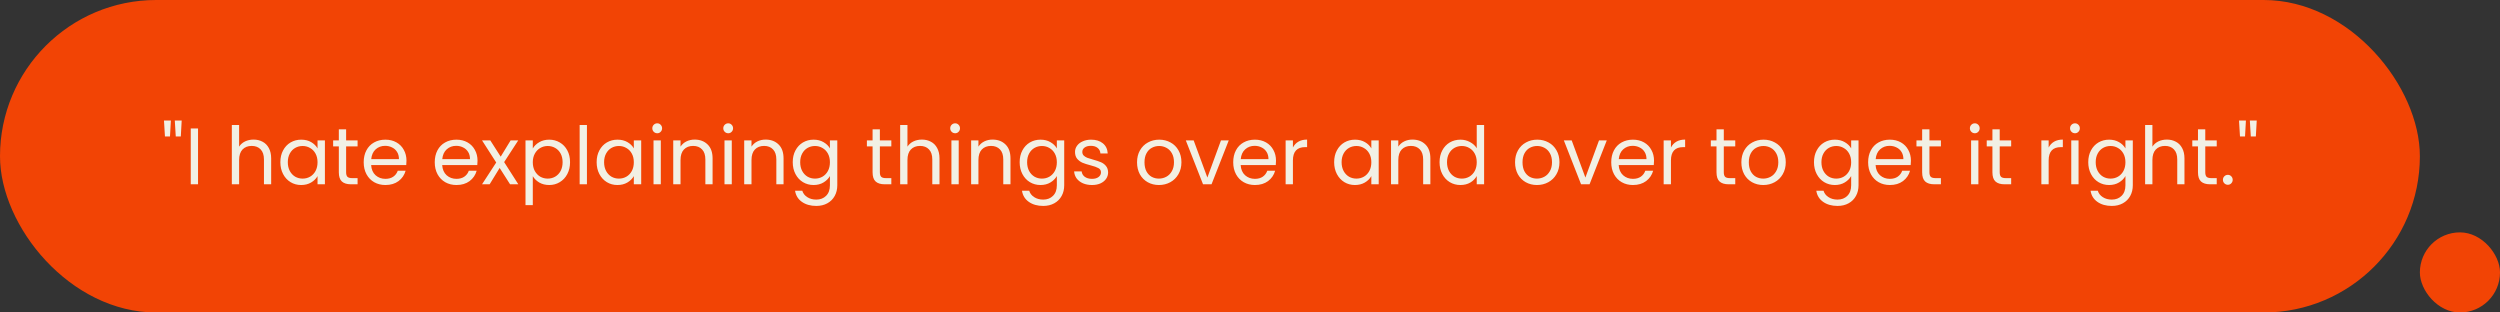 <svg width="312" height="39" viewBox="0 0 312 39" fill="none" xmlns="http://www.w3.org/2000/svg">
<rect x="0" y="0" width="312" height="39" fill="#333333" stroke="none"/>
<rect width="302" height="39" rx="19.5" fill="#F24405"/>
<path d="M21.325 15.04L21.215 17.03H20.585L20.465 15.04H21.325ZM22.675 15.04L22.565 17.03H21.935L21.815 15.04H22.675ZM24.715 16.03V23H23.805V16.03H24.715ZM31.652 17.42C32.065 17.42 32.439 17.51 32.772 17.69C33.105 17.863 33.365 18.127 33.552 18.48C33.745 18.833 33.842 19.263 33.842 19.77V23H32.942V19.9C32.942 19.353 32.805 18.937 32.532 18.65C32.259 18.357 31.885 18.21 31.412 18.21C30.932 18.21 30.549 18.36 30.262 18.66C29.982 18.96 29.842 19.397 29.842 19.97V23H28.932V15.6H29.842V18.3C30.022 18.02 30.269 17.803 30.582 17.65C30.902 17.497 31.259 17.42 31.652 17.42ZM34.989 20.24C34.989 19.68 35.102 19.19 35.329 18.77C35.555 18.343 35.865 18.013 36.259 17.78C36.659 17.547 37.102 17.43 37.589 17.43C38.069 17.43 38.485 17.533 38.839 17.74C39.192 17.947 39.455 18.207 39.629 18.52V17.52H40.549V23H39.629V21.98C39.449 22.3 39.179 22.567 38.819 22.78C38.465 22.987 38.052 23.09 37.579 23.09C37.092 23.09 36.652 22.97 36.259 22.73C35.865 22.49 35.555 22.153 35.329 21.72C35.102 21.287 34.989 20.793 34.989 20.24ZM39.629 20.25C39.629 19.837 39.545 19.477 39.379 19.17C39.212 18.863 38.985 18.63 38.699 18.47C38.419 18.303 38.109 18.22 37.769 18.22C37.429 18.22 37.119 18.3 36.839 18.46C36.559 18.62 36.335 18.853 36.169 19.16C36.002 19.467 35.919 19.827 35.919 20.24C35.919 20.66 36.002 21.027 36.169 21.34C36.335 21.647 36.559 21.883 36.839 22.05C37.119 22.21 37.429 22.29 37.769 22.29C38.109 22.29 38.419 22.21 38.699 22.05C38.985 21.883 39.212 21.647 39.379 21.34C39.545 21.027 39.629 20.663 39.629 20.25ZM43.196 18.27V21.5C43.196 21.767 43.253 21.957 43.366 22.07C43.48 22.177 43.676 22.23 43.956 22.23H44.626V23H43.806C43.3 23 42.92 22.883 42.666 22.65C42.413 22.417 42.286 22.033 42.286 21.5V18.27H41.576V17.52H42.286V16.14H43.196V17.52H44.626V18.27H43.196ZM50.729 20.05C50.729 20.223 50.719 20.407 50.699 20.6H46.319C46.352 21.14 46.536 21.563 46.869 21.87C47.209 22.17 47.619 22.32 48.099 22.32C48.492 22.32 48.819 22.23 49.079 22.05C49.346 21.863 49.532 21.617 49.639 21.31H50.619C50.472 21.837 50.179 22.267 49.739 22.6C49.299 22.927 48.752 23.09 48.099 23.09C47.579 23.09 47.112 22.973 46.699 22.74C46.292 22.507 45.972 22.177 45.739 21.75C45.506 21.317 45.389 20.817 45.389 20.25C45.389 19.683 45.502 19.187 45.729 18.76C45.956 18.333 46.272 18.007 46.679 17.78C47.092 17.547 47.566 17.43 48.099 17.43C48.619 17.43 49.079 17.543 49.479 17.77C49.879 17.997 50.186 18.31 50.399 18.71C50.619 19.103 50.729 19.55 50.729 20.05ZM49.789 19.86C49.789 19.513 49.712 19.217 49.559 18.97C49.406 18.717 49.196 18.527 48.929 18.4C48.669 18.267 48.379 18.2 48.059 18.2C47.599 18.2 47.206 18.347 46.879 18.64C46.559 18.933 46.376 19.34 46.329 19.86H49.789ZM59.596 20.05C59.596 20.223 59.586 20.407 59.566 20.6H55.186C55.219 21.14 55.403 21.563 55.736 21.87C56.076 22.17 56.486 22.32 56.966 22.32C57.359 22.32 57.686 22.23 57.946 22.05C58.213 21.863 58.4 21.617 58.506 21.31H59.486C59.34 21.837 59.046 22.267 58.606 22.6C58.166 22.927 57.62 23.09 56.966 23.09C56.446 23.09 55.98 22.973 55.566 22.74C55.16 22.507 54.84 22.177 54.606 21.75C54.373 21.317 54.256 20.817 54.256 20.25C54.256 19.683 54.37 19.187 54.596 18.76C54.823 18.333 55.139 18.007 55.546 17.78C55.959 17.547 56.433 17.43 56.966 17.43C57.486 17.43 57.946 17.543 58.346 17.77C58.746 17.997 59.053 18.31 59.266 18.71C59.486 19.103 59.596 19.55 59.596 20.05ZM58.656 19.86C58.656 19.513 58.58 19.217 58.426 18.97C58.273 18.717 58.063 18.527 57.796 18.4C57.536 18.267 57.246 18.2 56.926 18.2C56.466 18.2 56.073 18.347 55.746 18.64C55.426 18.933 55.243 19.34 55.196 19.86H58.656ZM63.657 23L62.357 20.96L61.107 23H60.157L61.927 20.28L60.157 17.52H61.187L62.487 19.55L63.727 17.52H64.677L62.917 20.23L64.687 23H63.657ZM66.493 18.53C66.672 18.217 66.939 17.957 67.293 17.75C67.653 17.537 68.069 17.43 68.543 17.43C69.029 17.43 69.469 17.547 69.862 17.78C70.263 18.013 70.576 18.343 70.802 18.77C71.029 19.19 71.142 19.68 71.142 20.24C71.142 20.793 71.029 21.287 70.802 21.72C70.576 22.153 70.263 22.49 69.862 22.73C69.469 22.97 69.029 23.09 68.543 23.09C68.076 23.09 67.662 22.987 67.302 22.78C66.949 22.567 66.679 22.303 66.493 21.99V25.6H65.582V17.52H66.493V18.53ZM70.213 20.24C70.213 19.827 70.129 19.467 69.963 19.16C69.796 18.853 69.569 18.62 69.282 18.46C69.002 18.3 68.692 18.22 68.353 18.22C68.019 18.22 67.709 18.303 67.422 18.47C67.142 18.63 66.916 18.867 66.743 19.18C66.576 19.487 66.493 19.843 66.493 20.25C66.493 20.663 66.576 21.027 66.743 21.34C66.916 21.647 67.142 21.883 67.422 22.05C67.709 22.21 68.019 22.29 68.353 22.29C68.692 22.29 69.002 22.21 69.282 22.05C69.569 21.883 69.796 21.647 69.963 21.34C70.129 21.027 70.213 20.66 70.213 20.24ZM73.25 15.6V23H72.34V15.6H73.25ZM74.461 20.24C74.461 19.68 74.575 19.19 74.801 18.77C75.028 18.343 75.338 18.013 75.731 17.78C76.131 17.547 76.575 17.43 77.061 17.43C77.541 17.43 77.958 17.533 78.311 17.74C78.665 17.947 78.928 18.207 79.101 18.52V17.52H80.021V23H79.101V21.98C78.921 22.3 78.651 22.567 78.291 22.78C77.938 22.987 77.525 23.09 77.051 23.09C76.565 23.09 76.125 22.97 75.731 22.73C75.338 22.49 75.028 22.153 74.801 21.72C74.575 21.287 74.461 20.793 74.461 20.24ZM79.101 20.25C79.101 19.837 79.018 19.477 78.851 19.17C78.685 18.863 78.458 18.63 78.171 18.47C77.891 18.303 77.581 18.22 77.241 18.22C76.901 18.22 76.591 18.3 76.311 18.46C76.031 18.62 75.808 18.853 75.641 19.16C75.475 19.467 75.391 19.827 75.391 20.24C75.391 20.66 75.475 21.027 75.641 21.34C75.808 21.647 76.031 21.883 76.311 22.05C76.591 22.21 76.901 22.29 77.241 22.29C77.581 22.29 77.891 22.21 78.171 22.05C78.458 21.883 78.685 21.647 78.851 21.34C79.018 21.027 79.101 20.663 79.101 20.25ZM82.029 16.63C81.856 16.63 81.709 16.57 81.589 16.45C81.469 16.33 81.409 16.183 81.409 16.01C81.409 15.837 81.469 15.69 81.589 15.57C81.709 15.45 81.856 15.39 82.029 15.39C82.196 15.39 82.336 15.45 82.449 15.57C82.569 15.69 82.629 15.837 82.629 16.01C82.629 16.183 82.569 16.33 82.449 16.45C82.336 16.57 82.196 16.63 82.029 16.63ZM82.469 17.52V23H81.559V17.52H82.469ZM86.69 17.42C87.357 17.42 87.897 17.623 88.31 18.03C88.723 18.43 88.93 19.01 88.93 19.77V23H88.03V19.9C88.03 19.353 87.893 18.937 87.62 18.65C87.347 18.357 86.973 18.21 86.5 18.21C86.02 18.21 85.637 18.36 85.35 18.66C85.07 18.96 84.93 19.397 84.93 19.97V23H84.02V17.52H84.93V18.3C85.11 18.02 85.353 17.803 85.66 17.65C85.973 17.497 86.317 17.42 86.69 17.42ZM90.886 16.63C90.713 16.63 90.567 16.57 90.447 16.45C90.326 16.33 90.266 16.183 90.266 16.01C90.266 15.837 90.326 15.69 90.447 15.57C90.567 15.45 90.713 15.39 90.886 15.39C91.053 15.39 91.193 15.45 91.306 15.57C91.427 15.69 91.487 15.837 91.487 16.01C91.487 16.183 91.427 16.33 91.306 16.45C91.193 16.57 91.053 16.63 90.886 16.63ZM91.326 17.52V23H90.416V17.52H91.326ZM95.547 17.42C96.214 17.42 96.754 17.623 97.167 18.03C97.581 18.43 97.787 19.01 97.787 19.77V23H96.887V19.9C96.887 19.353 96.751 18.937 96.477 18.65C96.204 18.357 95.831 18.21 95.357 18.21C94.877 18.21 94.494 18.36 94.207 18.66C93.927 18.96 93.787 19.397 93.787 19.97V23H92.877V17.52H93.787V18.3C93.967 18.02 94.211 17.803 94.517 17.65C94.831 17.497 95.174 17.42 95.547 17.42ZM101.534 17.43C102.007 17.43 102.421 17.533 102.774 17.74C103.134 17.947 103.401 18.207 103.574 18.52V17.52H104.494V23.12C104.494 23.62 104.387 24.063 104.174 24.45C103.961 24.843 103.654 25.15 103.254 25.37C102.861 25.59 102.401 25.7 101.874 25.7C101.154 25.7 100.554 25.53 100.074 25.19C99.594 24.85 99.311 24.387 99.224 23.8H100.124C100.224 24.133 100.431 24.4 100.744 24.6C101.057 24.807 101.434 24.91 101.874 24.91C102.374 24.91 102.781 24.753 103.094 24.44C103.414 24.127 103.574 23.687 103.574 23.12V21.97C103.394 22.29 103.127 22.557 102.774 22.77C102.421 22.983 102.007 23.09 101.534 23.09C101.047 23.09 100.604 22.97 100.204 22.73C99.811 22.49 99.501 22.153 99.274 21.72C99.047 21.287 98.934 20.793 98.934 20.24C98.934 19.68 99.047 19.19 99.274 18.77C99.501 18.343 99.811 18.013 100.204 17.78C100.604 17.547 101.047 17.43 101.534 17.43ZM103.574 20.25C103.574 19.837 103.491 19.477 103.324 19.17C103.157 18.863 102.931 18.63 102.644 18.47C102.364 18.303 102.054 18.22 101.714 18.22C101.374 18.22 101.064 18.3 100.784 18.46C100.504 18.62 100.281 18.853 100.114 19.16C99.947 19.467 99.864 19.827 99.864 20.24C99.864 20.66 99.947 21.027 100.114 21.34C100.281 21.647 100.504 21.883 100.784 22.05C101.064 22.21 101.374 22.29 101.714 22.29C102.054 22.29 102.364 22.21 102.644 22.05C102.931 21.883 103.157 21.647 103.324 21.34C103.491 21.027 103.574 20.663 103.574 20.25ZM109.808 18.27V21.5C109.808 21.767 109.864 21.957 109.978 22.07C110.091 22.177 110.288 22.23 110.568 22.23H111.238V23H110.418C109.911 23 109.531 22.883 109.278 22.65C109.024 22.417 108.898 22.033 108.898 21.5V18.27H108.188V17.52H108.898V16.14H109.808V17.52H111.238V18.27H109.808ZM115.06 17.42C115.474 17.42 115.847 17.51 116.18 17.69C116.514 17.863 116.774 18.127 116.96 18.48C117.154 18.833 117.25 19.263 117.25 19.77V23H116.35V19.9C116.35 19.353 116.214 18.937 115.94 18.65C115.667 18.357 115.294 18.21 114.82 18.21C114.34 18.21 113.957 18.36 113.67 18.66C113.39 18.96 113.25 19.397 113.25 19.97V23H112.34V15.6H113.25V18.3C113.43 18.02 113.677 17.803 113.99 17.65C114.31 17.497 114.667 17.42 115.06 17.42ZM119.207 16.63C119.033 16.63 118.887 16.57 118.767 16.45C118.647 16.33 118.587 16.183 118.587 16.01C118.587 15.837 118.647 15.69 118.767 15.57C118.887 15.45 119.033 15.39 119.207 15.39C119.373 15.39 119.513 15.45 119.627 15.57C119.747 15.69 119.807 15.837 119.807 16.01C119.807 16.183 119.747 16.33 119.627 16.45C119.513 16.57 119.373 16.63 119.207 16.63ZM119.647 17.52V23H118.737V17.52H119.647ZM123.868 17.42C124.534 17.42 125.074 17.623 125.488 18.03C125.901 18.43 126.108 19.01 126.108 19.77V23H125.208V19.9C125.208 19.353 125.071 18.937 124.798 18.65C124.524 18.357 124.151 18.21 123.678 18.21C123.198 18.21 122.814 18.36 122.528 18.66C122.248 18.96 122.108 19.397 122.108 19.97V23H121.198V17.52H122.108V18.3C122.288 18.02 122.531 17.803 122.838 17.65C123.151 17.497 123.494 17.42 123.868 17.42ZM129.854 17.43C130.328 17.43 130.741 17.533 131.094 17.74C131.454 17.947 131.721 18.207 131.894 18.52V17.52H132.814V23.12C132.814 23.62 132.708 24.063 132.494 24.45C132.281 24.843 131.974 25.15 131.574 25.37C131.181 25.59 130.721 25.7 130.194 25.7C129.474 25.7 128.874 25.53 128.394 25.19C127.914 24.85 127.631 24.387 127.544 23.8H128.444C128.544 24.133 128.751 24.4 129.064 24.6C129.378 24.807 129.754 24.91 130.194 24.91C130.694 24.91 131.101 24.753 131.414 24.44C131.734 24.127 131.894 23.687 131.894 23.12V21.97C131.714 22.29 131.448 22.557 131.094 22.77C130.741 22.983 130.328 23.09 129.854 23.09C129.368 23.09 128.924 22.97 128.524 22.73C128.131 22.49 127.821 22.153 127.594 21.72C127.368 21.287 127.254 20.793 127.254 20.24C127.254 19.68 127.368 19.19 127.594 18.77C127.821 18.343 128.131 18.013 128.524 17.78C128.924 17.547 129.368 17.43 129.854 17.43ZM131.894 20.25C131.894 19.837 131.811 19.477 131.644 19.17C131.478 18.863 131.251 18.63 130.964 18.47C130.684 18.303 130.374 18.22 130.034 18.22C129.694 18.22 129.384 18.3 129.104 18.46C128.824 18.62 128.601 18.853 128.434 19.16C128.268 19.467 128.184 19.827 128.184 20.24C128.184 20.66 128.268 21.027 128.434 21.34C128.601 21.647 128.824 21.883 129.104 22.05C129.384 22.21 129.694 22.29 130.034 22.29C130.374 22.29 130.684 22.21 130.964 22.05C131.251 21.883 131.478 21.647 131.644 21.34C131.811 21.027 131.894 20.663 131.894 20.25ZM136.292 23.09C135.872 23.09 135.495 23.02 135.162 22.88C134.829 22.733 134.565 22.533 134.372 22.28C134.179 22.02 134.072 21.723 134.052 21.39H134.992C135.019 21.663 135.145 21.887 135.372 22.06C135.605 22.233 135.909 22.32 136.282 22.32C136.629 22.32 136.902 22.243 137.102 22.09C137.302 21.937 137.402 21.743 137.402 21.51C137.402 21.27 137.295 21.093 137.082 20.98C136.869 20.86 136.539 20.743 136.092 20.63C135.685 20.523 135.352 20.417 135.092 20.31C134.839 20.197 134.619 20.033 134.432 19.82C134.252 19.6 134.162 19.313 134.162 18.96C134.162 18.68 134.245 18.423 134.412 18.19C134.579 17.957 134.815 17.773 135.122 17.64C135.429 17.5 135.779 17.43 136.172 17.43C136.779 17.43 137.269 17.583 137.642 17.89C138.015 18.197 138.215 18.617 138.242 19.15H137.332C137.312 18.863 137.195 18.633 136.982 18.46C136.775 18.287 136.495 18.2 136.142 18.2C135.815 18.2 135.555 18.27 135.362 18.41C135.169 18.55 135.072 18.733 135.072 18.96C135.072 19.14 135.129 19.29 135.242 19.41C135.362 19.523 135.509 19.617 135.682 19.69C135.862 19.757 136.109 19.833 136.422 19.92C136.815 20.027 137.135 20.133 137.382 20.24C137.629 20.34 137.839 20.493 138.012 20.7C138.192 20.907 138.285 21.177 138.292 21.51C138.292 21.81 138.209 22.08 138.042 22.32C137.875 22.56 137.639 22.75 137.332 22.89C137.032 23.023 136.685 23.09 136.292 23.09ZM144.633 23.09C144.119 23.09 143.653 22.973 143.233 22.74C142.819 22.507 142.493 22.177 142.253 21.75C142.019 21.317 141.903 20.817 141.903 20.25C141.903 19.69 142.023 19.197 142.263 18.77C142.509 18.337 142.843 18.007 143.263 17.78C143.683 17.547 144.153 17.43 144.673 17.43C145.193 17.43 145.663 17.547 146.083 17.78C146.503 18.007 146.833 18.333 147.073 18.76C147.319 19.187 147.443 19.683 147.443 20.25C147.443 20.817 147.316 21.317 147.063 21.75C146.816 22.177 146.479 22.507 146.053 22.74C145.626 22.973 145.153 23.09 144.633 23.09ZM144.633 22.29C144.959 22.29 145.266 22.213 145.553 22.06C145.839 21.907 146.069 21.677 146.243 21.37C146.423 21.063 146.513 20.69 146.513 20.25C146.513 19.81 146.426 19.437 146.253 19.13C146.079 18.823 145.853 18.597 145.573 18.45C145.293 18.297 144.989 18.22 144.663 18.22C144.329 18.22 144.023 18.297 143.743 18.45C143.469 18.597 143.249 18.823 143.083 19.13C142.916 19.437 142.833 19.81 142.833 20.25C142.833 20.697 142.913 21.073 143.073 21.38C143.239 21.687 143.459 21.917 143.733 22.07C144.006 22.217 144.306 22.29 144.633 22.29ZM150.679 22.16L152.379 17.52H153.349L151.199 23H150.139L147.989 17.52H148.969L150.679 22.16ZM159.245 20.05C159.245 20.223 159.235 20.407 159.215 20.6H154.835C154.868 21.14 155.051 21.563 155.385 21.87C155.725 22.17 156.135 22.32 156.615 22.32C157.008 22.32 157.335 22.23 157.595 22.05C157.861 21.863 158.048 21.617 158.155 21.31H159.135C158.988 21.837 158.695 22.267 158.255 22.6C157.815 22.927 157.268 23.09 156.615 23.09C156.095 23.09 155.628 22.973 155.215 22.74C154.808 22.507 154.488 22.177 154.255 21.75C154.021 21.317 153.905 20.817 153.905 20.25C153.905 19.683 154.018 19.187 154.245 18.76C154.471 18.333 154.788 18.007 155.195 17.78C155.608 17.547 156.081 17.43 156.615 17.43C157.135 17.43 157.595 17.543 157.995 17.77C158.395 17.997 158.701 18.31 158.915 18.71C159.135 19.103 159.245 19.55 159.245 20.05ZM158.305 19.86C158.305 19.513 158.228 19.217 158.075 18.97C157.921 18.717 157.711 18.527 157.445 18.4C157.185 18.267 156.895 18.2 156.575 18.2C156.115 18.2 155.721 18.347 155.395 18.64C155.075 18.933 154.891 19.34 154.845 19.86H158.305ZM161.356 18.41C161.516 18.097 161.742 17.853 162.036 17.68C162.336 17.507 162.699 17.42 163.126 17.42V18.36H162.886C161.866 18.36 161.356 18.913 161.356 20.02V23H160.446V17.52H161.356V18.41ZM166.502 20.24C166.502 19.68 166.616 19.19 166.842 18.77C167.069 18.343 167.379 18.013 167.772 17.78C168.172 17.547 168.616 17.43 169.102 17.43C169.582 17.43 169.999 17.533 170.352 17.74C170.706 17.947 170.969 18.207 171.142 18.52V17.52H172.062V23H171.142V21.98C170.962 22.3 170.692 22.567 170.332 22.78C169.979 22.987 169.566 23.09 169.092 23.09C168.606 23.09 168.166 22.97 167.772 22.73C167.379 22.49 167.069 22.153 166.842 21.72C166.616 21.287 166.502 20.793 166.502 20.24ZM171.142 20.25C171.142 19.837 171.059 19.477 170.892 19.17C170.726 18.863 170.499 18.63 170.212 18.47C169.932 18.303 169.622 18.22 169.282 18.22C168.942 18.22 168.632 18.3 168.352 18.46C168.072 18.62 167.849 18.853 167.682 19.16C167.516 19.467 167.432 19.827 167.432 20.24C167.432 20.66 167.516 21.027 167.682 21.34C167.849 21.647 168.072 21.883 168.352 22.05C168.632 22.21 168.942 22.29 169.282 22.29C169.622 22.29 169.932 22.21 170.212 22.05C170.499 21.883 170.726 21.647 170.892 21.34C171.059 21.027 171.142 20.663 171.142 20.25ZM176.27 17.42C176.937 17.42 177.477 17.623 177.89 18.03C178.303 18.43 178.51 19.01 178.51 19.77V23H177.61V19.9C177.61 19.353 177.473 18.937 177.2 18.65C176.927 18.357 176.553 18.21 176.08 18.21C175.6 18.21 175.217 18.36 174.93 18.66C174.65 18.96 174.51 19.397 174.51 19.97V23H173.6V17.52H174.51V18.3C174.69 18.02 174.933 17.803 175.24 17.65C175.553 17.497 175.897 17.42 176.27 17.42ZM179.657 20.24C179.657 19.68 179.77 19.19 179.997 18.77C180.223 18.343 180.533 18.013 180.927 17.78C181.327 17.547 181.773 17.43 182.267 17.43C182.693 17.43 183.09 17.53 183.457 17.73C183.823 17.923 184.103 18.18 184.297 18.5V15.6H185.217V23H184.297V21.97C184.117 22.297 183.85 22.567 183.497 22.78C183.143 22.987 182.73 23.09 182.257 23.09C181.77 23.09 181.327 22.97 180.927 22.73C180.533 22.49 180.223 22.153 179.997 21.72C179.77 21.287 179.657 20.793 179.657 20.24ZM184.297 20.25C184.297 19.837 184.213 19.477 184.047 19.17C183.88 18.863 183.653 18.63 183.367 18.47C183.087 18.303 182.777 18.22 182.437 18.22C182.097 18.22 181.787 18.3 181.507 18.46C181.227 18.62 181.003 18.853 180.837 19.16C180.67 19.467 180.587 19.827 180.587 20.24C180.587 20.66 180.67 21.027 180.837 21.34C181.003 21.647 181.227 21.883 181.507 22.05C181.787 22.21 182.097 22.29 182.437 22.29C182.777 22.29 183.087 22.21 183.367 22.05C183.653 21.883 183.88 21.647 184.047 21.34C184.213 21.027 184.297 20.663 184.297 20.25ZM191.81 23.09C191.297 23.09 190.83 22.973 190.41 22.74C189.997 22.507 189.67 22.177 189.43 21.75C189.197 21.317 189.08 20.817 189.08 20.25C189.08 19.69 189.2 19.197 189.44 18.77C189.687 18.337 190.02 18.007 190.44 17.78C190.86 17.547 191.33 17.43 191.85 17.43C192.37 17.43 192.84 17.547 193.26 17.78C193.68 18.007 194.01 18.333 194.25 18.76C194.497 19.187 194.62 19.683 194.62 20.25C194.62 20.817 194.494 21.317 194.24 21.75C193.994 22.177 193.657 22.507 193.23 22.74C192.804 22.973 192.33 23.09 191.81 23.09ZM191.81 22.29C192.137 22.29 192.444 22.213 192.73 22.06C193.017 21.907 193.247 21.677 193.42 21.37C193.6 21.063 193.69 20.69 193.69 20.25C193.69 19.81 193.604 19.437 193.43 19.13C193.257 18.823 193.03 18.597 192.75 18.45C192.47 18.297 192.167 18.22 191.84 18.22C191.507 18.22 191.2 18.297 190.92 18.45C190.647 18.597 190.427 18.823 190.26 19.13C190.094 19.437 190.01 19.81 190.01 20.25C190.01 20.697 190.09 21.073 190.25 21.38C190.417 21.687 190.637 21.917 190.91 22.07C191.184 22.217 191.484 22.29 191.81 22.29ZM197.857 22.16L199.557 17.52H200.527L198.377 23H197.317L195.167 17.52H196.147L197.857 22.16ZM206.422 20.05C206.422 20.223 206.412 20.407 206.392 20.6H202.012C202.046 21.14 202.229 21.563 202.562 21.87C202.902 22.17 203.312 22.32 203.792 22.32C204.186 22.32 204.512 22.23 204.772 22.05C205.039 21.863 205.226 21.617 205.332 21.31H206.312C206.166 21.837 205.872 22.267 205.432 22.6C204.992 22.927 204.446 23.09 203.792 23.09C203.272 23.09 202.806 22.973 202.392 22.74C201.986 22.507 201.666 22.177 201.432 21.75C201.199 21.317 201.082 20.817 201.082 20.25C201.082 19.683 201.196 19.187 201.422 18.76C201.649 18.333 201.966 18.007 202.372 17.78C202.786 17.547 203.259 17.43 203.792 17.43C204.312 17.43 204.772 17.543 205.172 17.77C205.572 17.997 205.879 18.31 206.092 18.71C206.312 19.103 206.422 19.55 206.422 20.05ZM205.482 19.86C205.482 19.513 205.406 19.217 205.252 18.97C205.099 18.717 204.889 18.527 204.622 18.4C204.362 18.267 204.072 18.2 203.752 18.2C203.292 18.2 202.899 18.347 202.572 18.64C202.252 18.933 202.069 19.34 202.022 19.86H205.482ZM208.534 18.41C208.694 18.097 208.92 17.853 209.214 17.68C209.514 17.507 209.877 17.42 210.304 17.42V18.36H210.064C209.044 18.36 208.534 18.913 208.534 20.02V23H207.624V17.52H208.534V18.41ZM215.13 18.27V21.5C215.13 21.767 215.187 21.957 215.3 22.07C215.413 22.177 215.61 22.23 215.89 22.23H216.56V23H215.74C215.233 23 214.853 22.883 214.6 22.65C214.347 22.417 214.22 22.033 214.22 21.5V18.27H213.51V17.52H214.22V16.14H215.13V17.52H216.56V18.27H215.13ZM220.053 23.09C219.539 23.09 219.073 22.973 218.653 22.74C218.239 22.507 217.913 22.177 217.673 21.75C217.439 21.317 217.323 20.817 217.323 20.25C217.323 19.69 217.443 19.197 217.683 18.77C217.929 18.337 218.263 18.007 218.683 17.78C219.103 17.547 219.573 17.43 220.093 17.43C220.613 17.43 221.083 17.547 221.503 17.78C221.923 18.007 222.253 18.333 222.493 18.76C222.739 19.187 222.863 19.683 222.863 20.25C222.863 20.817 222.736 21.317 222.483 21.75C222.236 22.177 221.899 22.507 221.473 22.74C221.046 22.973 220.573 23.09 220.053 23.09ZM220.053 22.29C220.379 22.29 220.686 22.213 220.973 22.06C221.259 21.907 221.489 21.677 221.663 21.37C221.843 21.063 221.933 20.69 221.933 20.25C221.933 19.81 221.846 19.437 221.673 19.13C221.499 18.823 221.273 18.597 220.993 18.45C220.713 18.297 220.409 18.22 220.083 18.22C219.749 18.22 219.443 18.297 219.163 18.45C218.889 18.597 218.669 18.823 218.503 19.13C218.336 19.437 218.253 19.81 218.253 20.25C218.253 20.697 218.333 21.073 218.493 21.38C218.659 21.687 218.879 21.917 219.153 22.07C219.426 22.217 219.726 22.29 220.053 22.29ZM228.985 17.43C229.458 17.43 229.872 17.533 230.225 17.74C230.585 17.947 230.852 18.207 231.025 18.52V17.52H231.945V23.12C231.945 23.62 231.838 24.063 231.625 24.45C231.412 24.843 231.105 25.15 230.705 25.37C230.312 25.59 229.852 25.7 229.325 25.7C228.605 25.7 228.005 25.53 227.525 25.19C227.045 24.85 226.762 24.387 226.675 23.8H227.575C227.675 24.133 227.882 24.4 228.195 24.6C228.508 24.807 228.885 24.91 229.325 24.91C229.825 24.91 230.232 24.753 230.545 24.44C230.865 24.127 231.025 23.687 231.025 23.12V21.97C230.845 22.29 230.578 22.557 230.225 22.77C229.872 22.983 229.458 23.09 228.985 23.09C228.498 23.09 228.055 22.97 227.655 22.73C227.262 22.49 226.952 22.153 226.725 21.72C226.498 21.287 226.385 20.793 226.385 20.24C226.385 19.68 226.498 19.19 226.725 18.77C226.952 18.343 227.262 18.013 227.655 17.78C228.055 17.547 228.498 17.43 228.985 17.43ZM231.025 20.25C231.025 19.837 230.942 19.477 230.775 19.17C230.608 18.863 230.382 18.63 230.095 18.47C229.815 18.303 229.505 18.22 229.165 18.22C228.825 18.22 228.515 18.3 228.235 18.46C227.955 18.62 227.732 18.853 227.565 19.16C227.398 19.467 227.315 19.827 227.315 20.24C227.315 20.66 227.398 21.027 227.565 21.34C227.732 21.647 227.955 21.883 228.235 22.05C228.515 22.21 228.825 22.29 229.165 22.29C229.505 22.29 229.815 22.21 230.095 22.05C230.382 21.883 230.608 21.647 230.775 21.34C230.942 21.027 231.025 20.663 231.025 20.25ZM238.483 20.05C238.483 20.223 238.473 20.407 238.453 20.6H234.073C234.106 21.14 234.29 21.563 234.623 21.87C234.963 22.17 235.373 22.32 235.853 22.32C236.246 22.32 236.573 22.23 236.833 22.05C237.1 21.863 237.286 21.617 237.393 21.31H238.373C238.226 21.837 237.933 22.267 237.493 22.6C237.053 22.927 236.506 23.09 235.853 23.09C235.333 23.09 234.866 22.973 234.453 22.74C234.046 22.507 233.726 22.177 233.493 21.75C233.26 21.317 233.143 20.817 233.143 20.25C233.143 19.683 233.256 19.187 233.483 18.76C233.71 18.333 234.026 18.007 234.433 17.78C234.846 17.547 235.32 17.43 235.853 17.43C236.373 17.43 236.833 17.543 237.233 17.77C237.633 17.997 237.94 18.31 238.153 18.71C238.373 19.103 238.483 19.55 238.483 20.05ZM237.543 19.86C237.543 19.513 237.466 19.217 237.313 18.97C237.16 18.717 236.95 18.527 236.683 18.4C236.423 18.267 236.133 18.2 235.813 18.2C235.353 18.2 234.96 18.347 234.633 18.64C234.313 18.933 234.13 19.34 234.083 19.86H237.543ZM240.794 18.27V21.5C240.794 21.767 240.851 21.957 240.964 22.07C241.077 22.177 241.274 22.23 241.554 22.23H242.224V23H241.404C240.897 23 240.517 22.883 240.264 22.65C240.011 22.417 239.884 22.033 239.884 21.5V18.27H239.174V17.52H239.884V16.14H240.794V17.52H242.224V18.27H240.794ZM246.463 16.63C246.289 16.63 246.143 16.57 246.023 16.45C245.903 16.33 245.843 16.183 245.843 16.01C245.843 15.837 245.903 15.69 246.023 15.57C246.143 15.45 246.289 15.39 246.463 15.39C246.629 15.39 246.769 15.45 246.883 15.57C247.003 15.69 247.063 15.837 247.063 16.01C247.063 16.183 247.003 16.33 246.883 16.45C246.769 16.57 246.629 16.63 246.463 16.63ZM246.903 17.52V23H245.993V17.52H246.903ZM249.564 18.27V21.5C249.564 21.767 249.62 21.957 249.734 22.07C249.847 22.177 250.044 22.23 250.324 22.23H250.994V23H250.174C249.667 23 249.287 22.883 249.034 22.65C248.78 22.417 248.654 22.033 248.654 21.5V18.27H247.944V17.52H248.654V16.14H249.564V17.52H250.994V18.27H249.564ZM255.672 18.41C255.832 18.097 256.059 17.853 256.352 17.68C256.652 17.507 257.016 17.42 257.442 17.42V18.36H257.202C256.182 18.36 255.672 18.913 255.672 20.02V23H254.762V17.52H255.672V18.41ZM258.963 16.63C258.789 16.63 258.643 16.57 258.523 16.45C258.403 16.33 258.343 16.183 258.343 16.01C258.343 15.837 258.403 15.69 258.523 15.57C258.643 15.45 258.789 15.39 258.963 15.39C259.129 15.39 259.269 15.45 259.383 15.57C259.503 15.69 259.563 15.837 259.563 16.01C259.563 16.183 259.503 16.33 259.383 16.45C259.269 16.57 259.129 16.63 258.963 16.63ZM259.403 17.52V23H258.493V17.52H259.403ZM263.214 17.43C263.687 17.43 264.1 17.533 264.454 17.74C264.814 17.947 265.08 18.207 265.254 18.52V17.52H266.174V23.12C266.174 23.62 266.067 24.063 265.854 24.45C265.64 24.843 265.334 25.15 264.934 25.37C264.54 25.59 264.08 25.7 263.554 25.7C262.834 25.7 262.234 25.53 261.754 25.19C261.274 24.85 260.99 24.387 260.904 23.8H261.804C261.904 24.133 262.11 24.4 262.424 24.6C262.737 24.807 263.114 24.91 263.554 24.91C264.054 24.91 264.46 24.753 264.774 24.44C265.094 24.127 265.254 23.687 265.254 23.12V21.97C265.074 22.29 264.807 22.557 264.454 22.77C264.1 22.983 263.687 23.09 263.214 23.09C262.727 23.09 262.284 22.97 261.884 22.73C261.49 22.49 261.18 22.153 260.954 21.72C260.727 21.287 260.614 20.793 260.614 20.24C260.614 19.68 260.727 19.19 260.954 18.77C261.18 18.343 261.49 18.013 261.884 17.78C262.284 17.547 262.727 17.43 263.214 17.43ZM265.254 20.25C265.254 19.837 265.17 19.477 265.004 19.17C264.837 18.863 264.61 18.63 264.324 18.47C264.044 18.303 263.734 18.22 263.394 18.22C263.054 18.22 262.744 18.3 262.464 18.46C262.184 18.62 261.96 18.853 261.794 19.16C261.627 19.467 261.544 19.827 261.544 20.24C261.544 20.66 261.627 21.027 261.794 21.34C261.96 21.647 262.184 21.883 262.464 22.05C262.744 22.21 263.054 22.29 263.394 22.29C263.734 22.29 264.044 22.21 264.324 22.05C264.61 21.883 264.837 21.647 265.004 21.34C265.17 21.027 265.254 20.663 265.254 20.25ZM270.431 17.42C270.845 17.42 271.218 17.51 271.551 17.69C271.885 17.863 272.145 18.127 272.331 18.48C272.525 18.833 272.621 19.263 272.621 19.77V23H271.721V19.9C271.721 19.353 271.585 18.937 271.311 18.65C271.038 18.357 270.665 18.21 270.191 18.21C269.711 18.21 269.328 18.36 269.041 18.66C268.761 18.96 268.621 19.397 268.621 19.97V23H267.711V15.6H268.621V18.3C268.801 18.02 269.048 17.803 269.361 17.65C269.681 17.497 270.038 17.42 270.431 17.42ZM275.218 18.27V21.5C275.218 21.767 275.275 21.957 275.388 22.07C275.501 22.177 275.698 22.23 275.978 22.23H276.648V23H275.828C275.321 23 274.941 22.883 274.688 22.65C274.435 22.417 274.308 22.033 274.308 21.5V18.27H273.598V17.52H274.308V16.14H275.218V17.52H276.648V18.27H275.218ZM278.04 23.06C277.867 23.06 277.72 23 277.6 22.88C277.48 22.76 277.42 22.613 277.42 22.44C277.42 22.267 277.48 22.12 277.6 22C277.72 21.88 277.867 21.82 278.04 21.82C278.207 21.82 278.347 21.88 278.46 22C278.58 22.12 278.64 22.267 278.64 22.44C278.64 22.613 278.58 22.76 278.46 22.88C278.347 23 278.207 23.06 278.04 23.06ZM280.29 15.04L280.18 17.03H279.55L279.43 15.04H280.29ZM281.64 15.04L281.53 17.03H280.9L280.78 15.04H281.64Z" fill="#F2F0E4"/>
<rect x="302" y="29" width="10" height="10" rx="5" fill="#F24405"/>
</svg>
